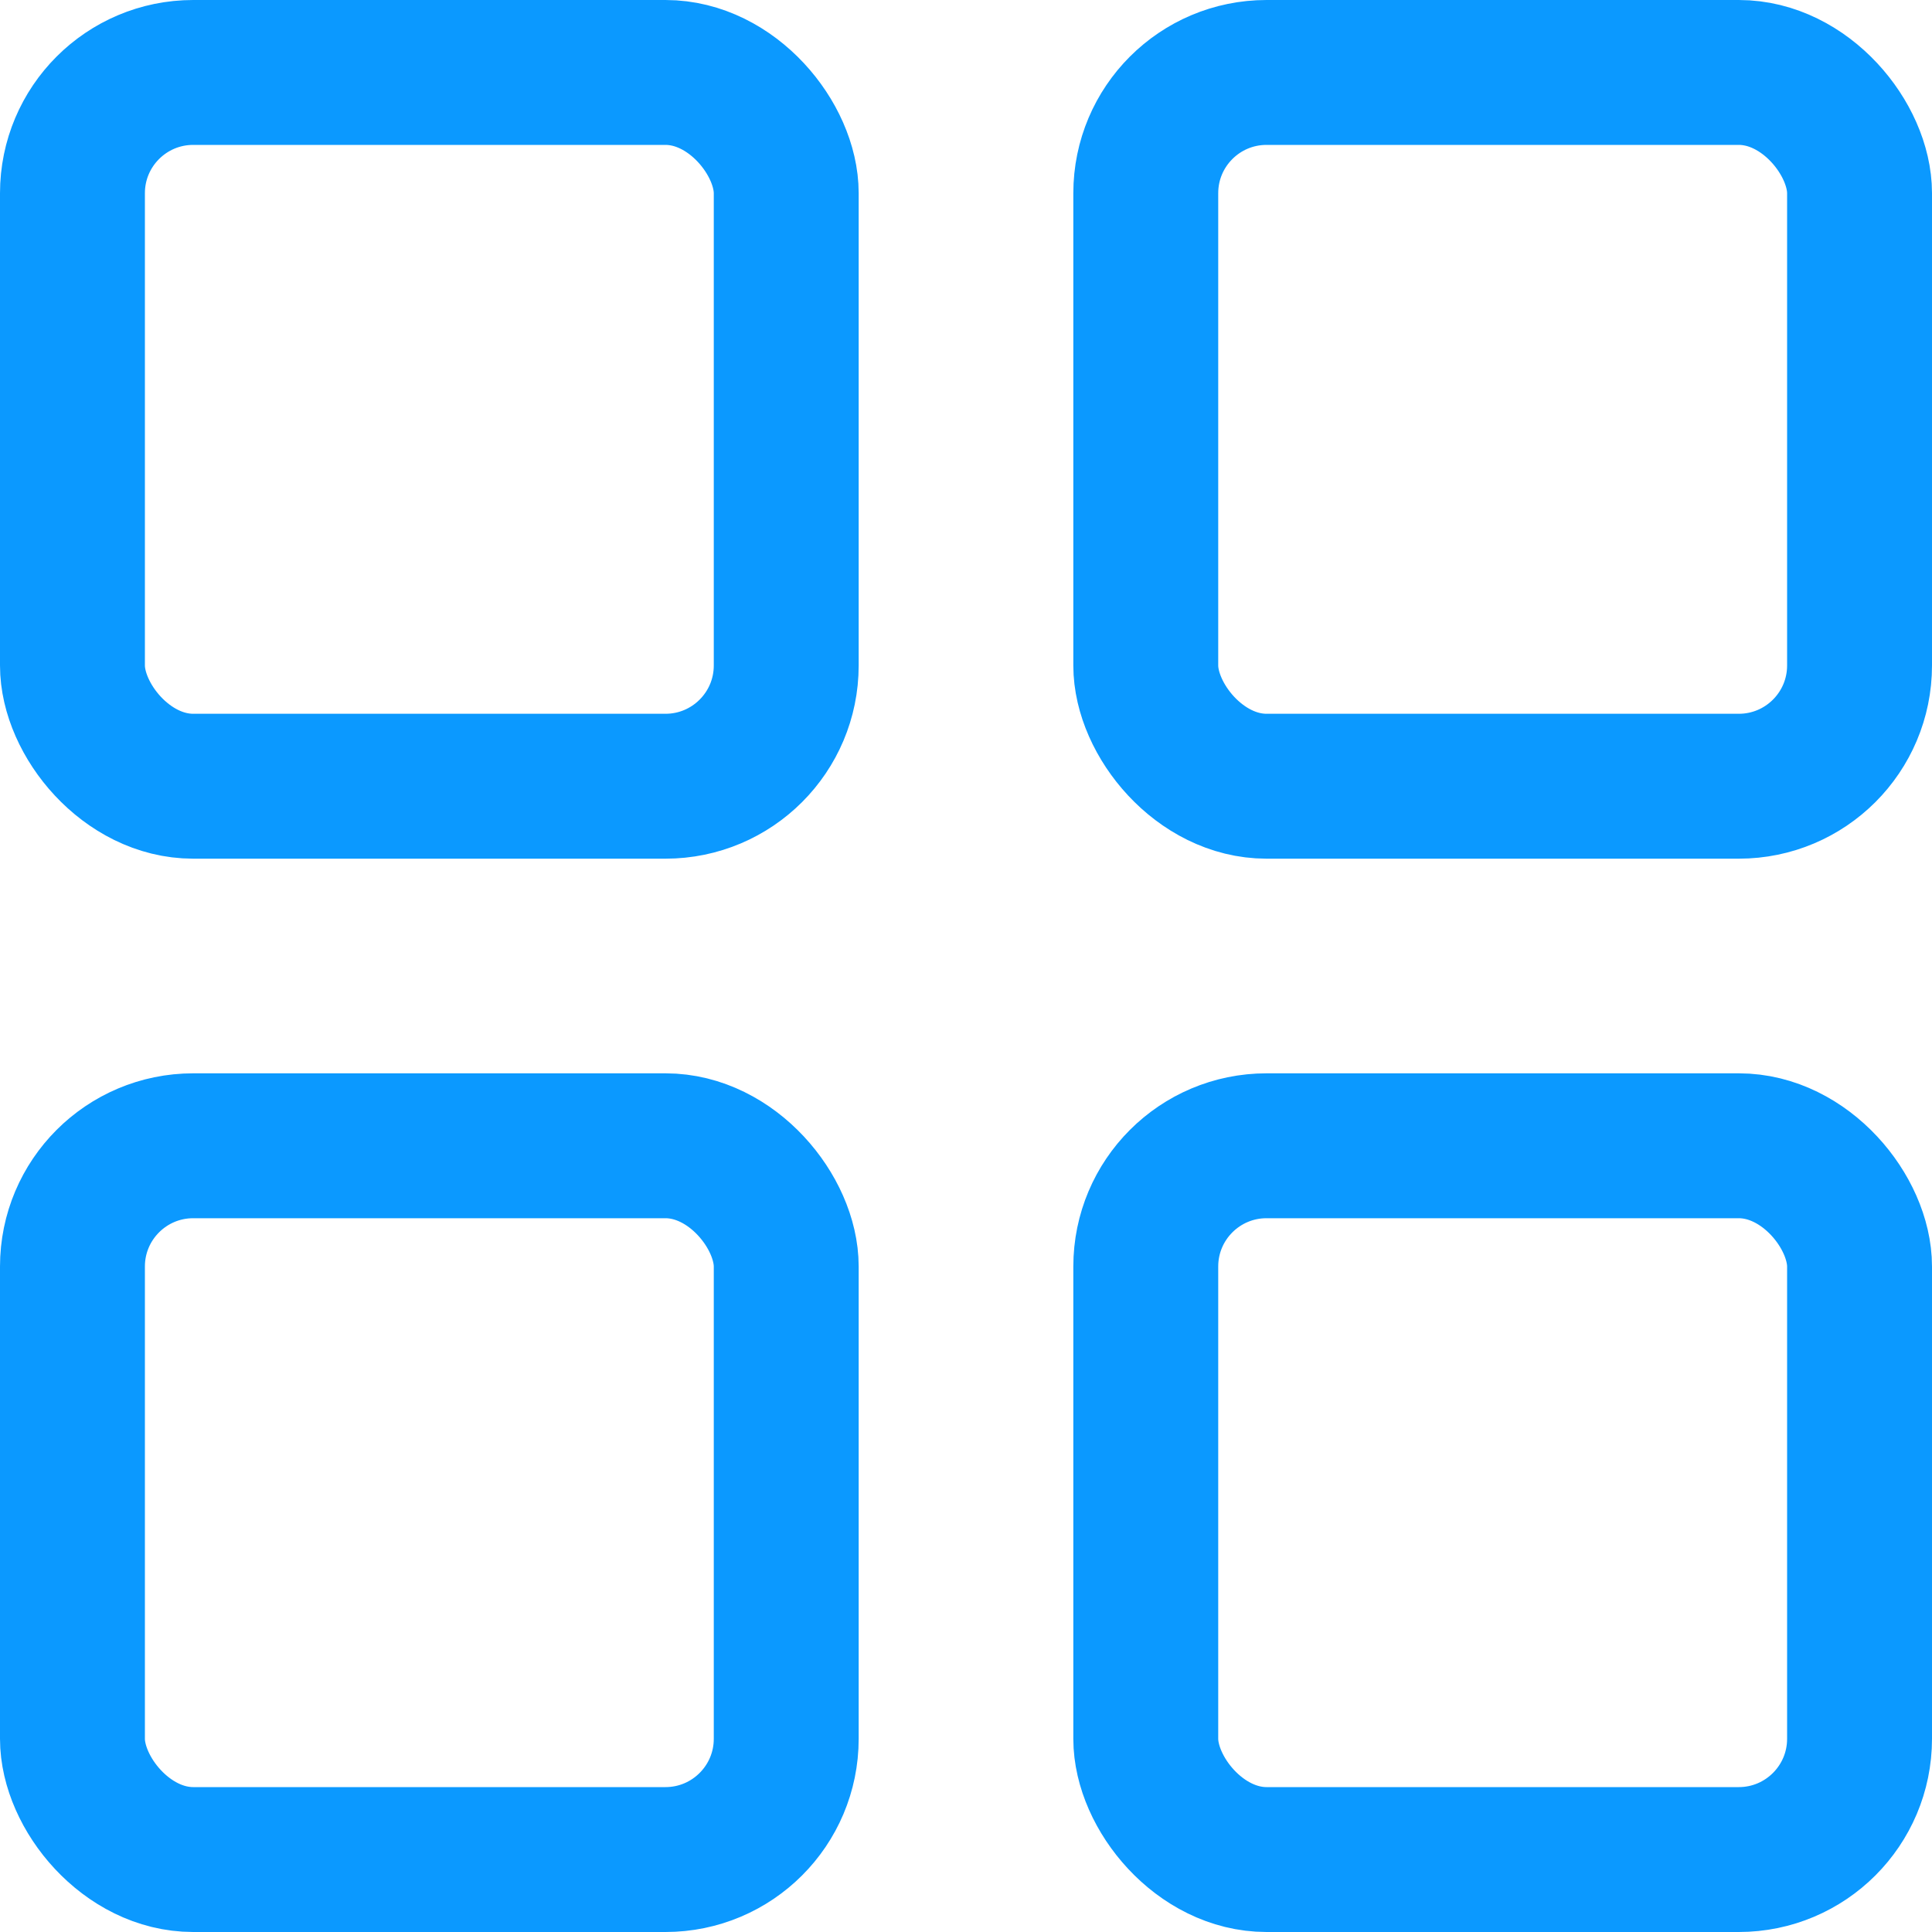 <?xml version="1.0" encoding="UTF-8"?> <svg xmlns="http://www.w3.org/2000/svg" width="20" height="20" viewBox="0 0 20 20" fill="none"><rect x="11.861" y="0.75" width="7.389" height="7.389" rx="1.25" stroke="#0B99FF" stroke-width="1.5"></rect><rect x="0.75" y="0.75" width="7.389" height="7.389" rx="1.25" stroke="#0B99FF" stroke-width="1.5"></rect><rect x="0.75" y="11.861" width="7.389" height="7.389" rx="1.25" stroke="#0B99FF" stroke-width="1.5"></rect><rect x="11.861" y="11.861" width="7.389" height="7.389" rx="1.25" stroke="#0B99FF" stroke-width="1.5"></rect></svg> 